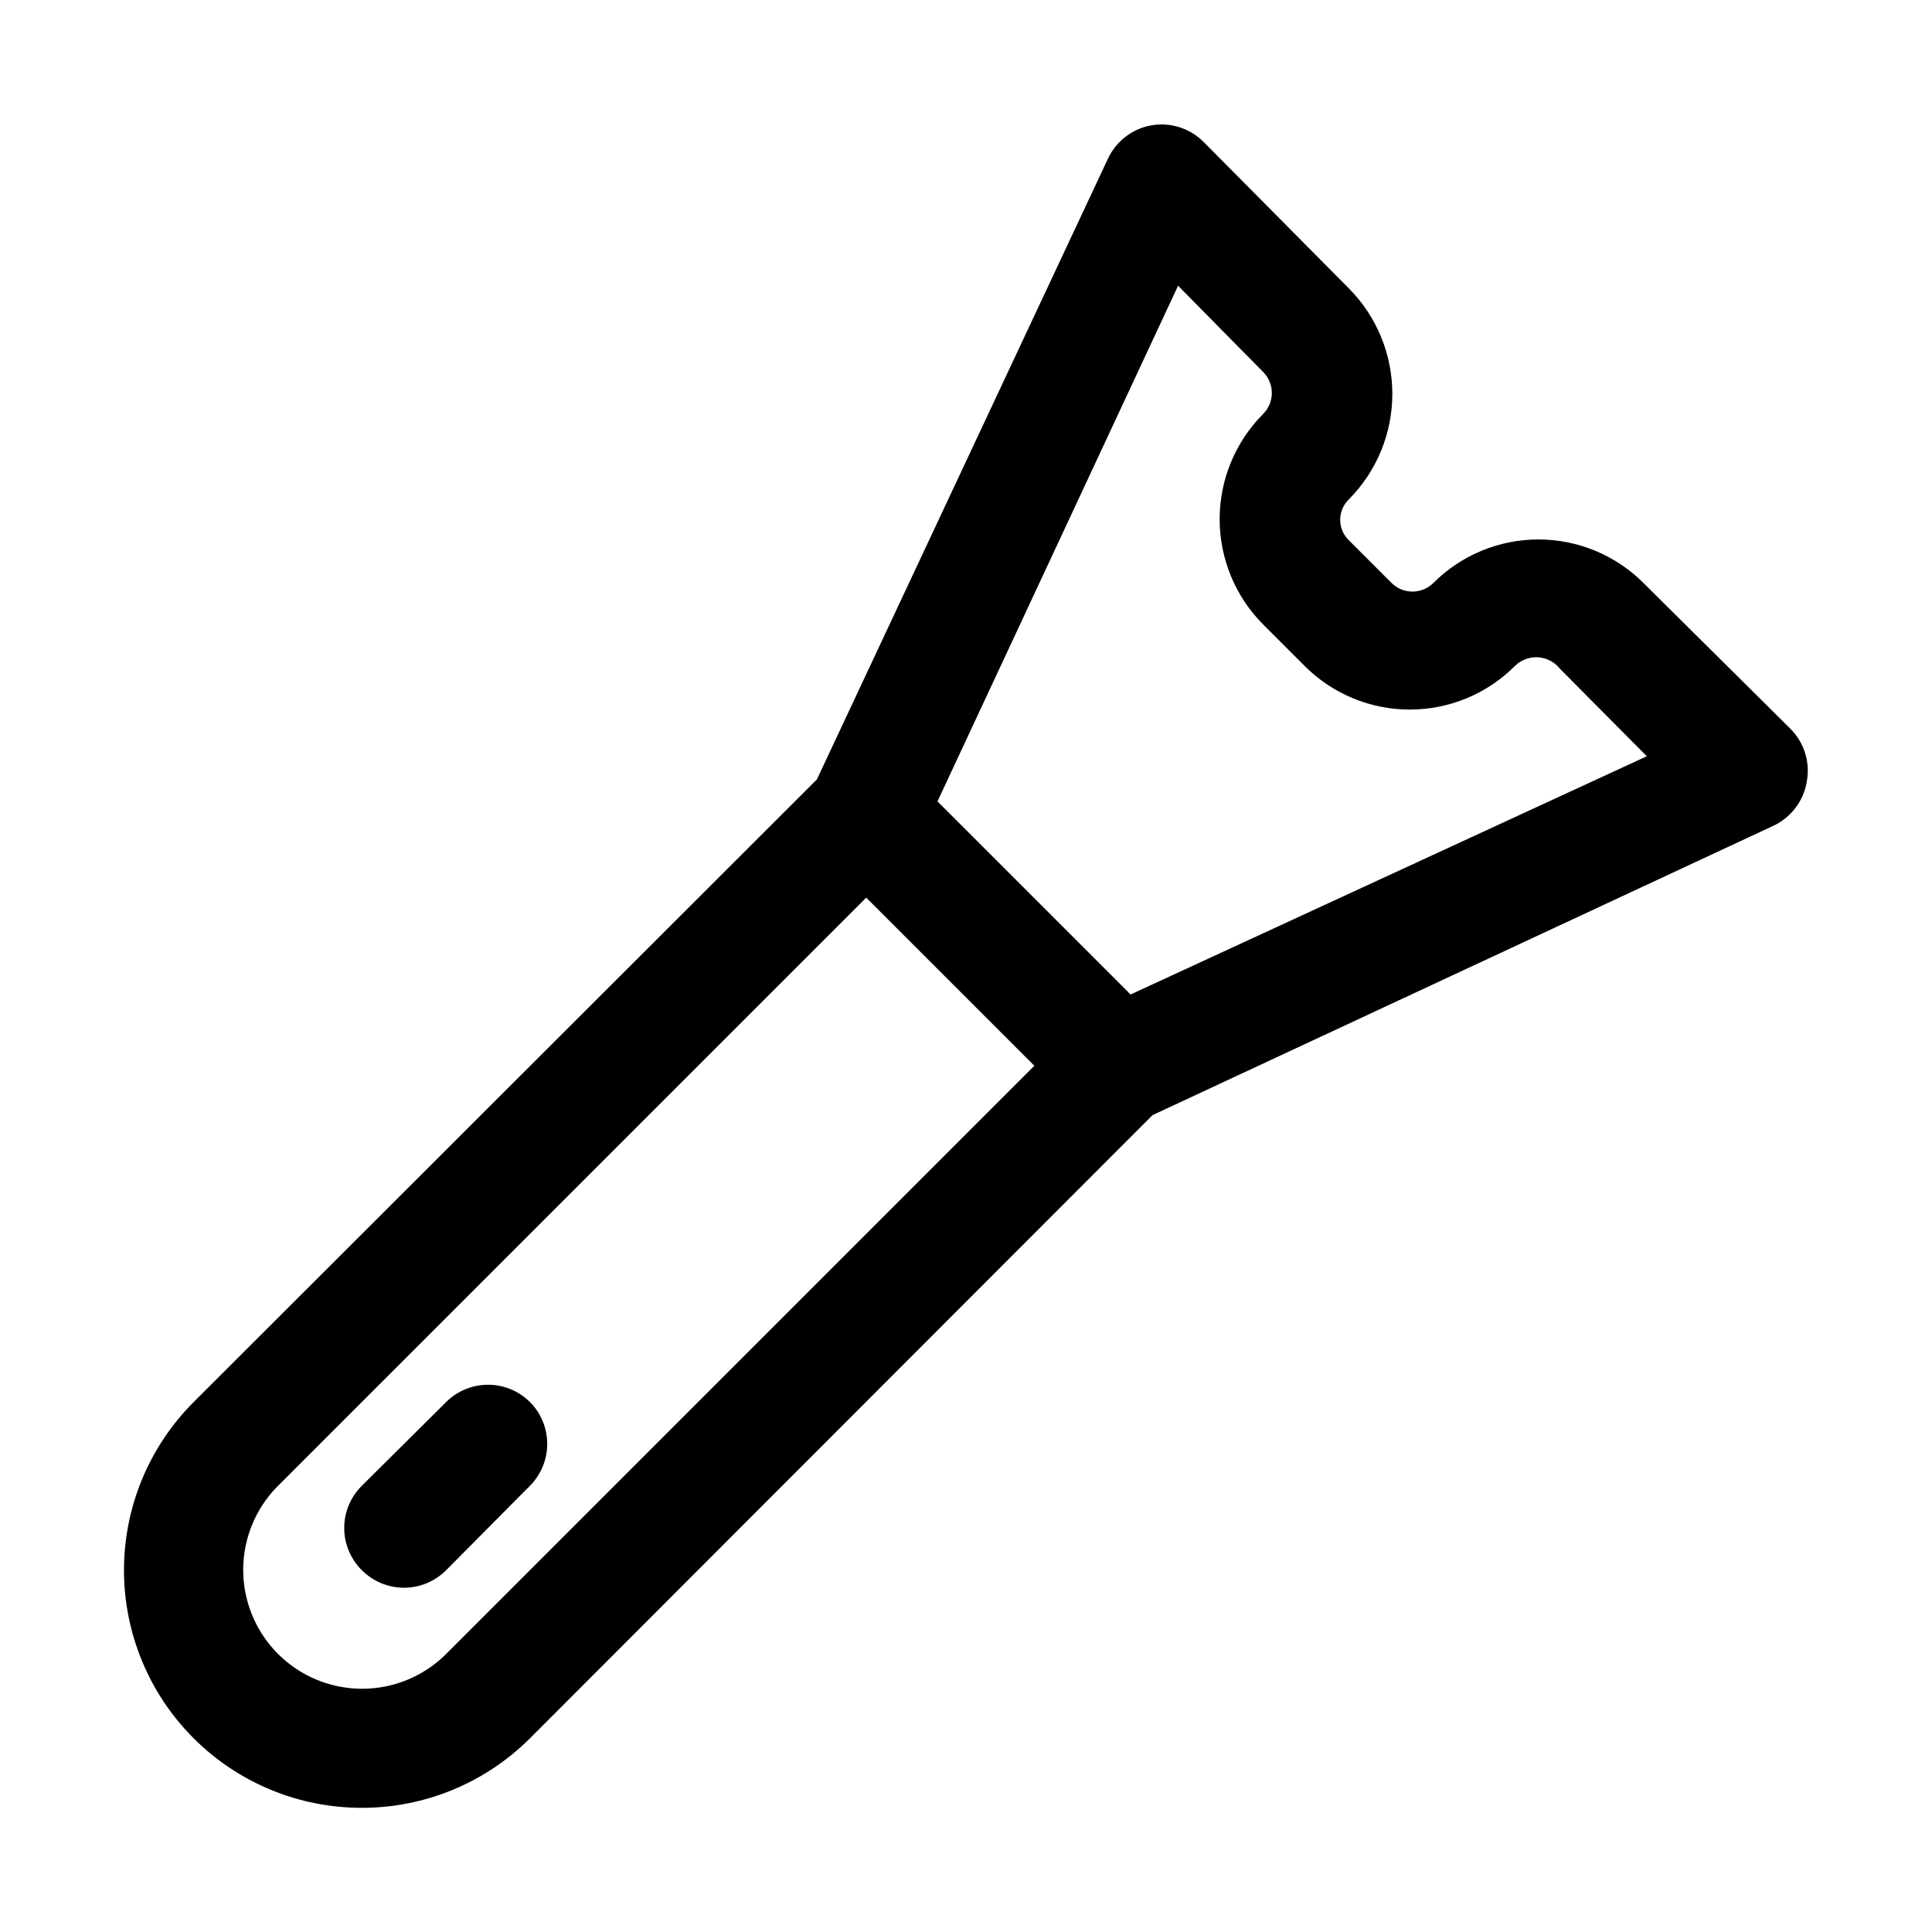 <?xml version="1.0" encoding="UTF-8"?>
<!-- Uploaded to: ICON Repo, www.svgrepo.com, Generator: ICON Repo Mixer Tools -->
<svg fill="#000000" width="800px" height="800px" version="1.1" viewBox="144 144 512 512" xmlns="http://www.w3.org/2000/svg">
 <path d="m618.37 337.02-38.887-38.574c-7.379-7.356-17.371-11.484-27.789-11.484-10.418 0-20.41 4.129-27.789 11.484-1.477 1.492-3.488 2.328-5.586 2.328-2.102 0-4.113-0.836-5.59-2.328l-11.18-11.18c-1.52-1.426-2.387-3.422-2.387-5.508 0-2.09 0.867-4.082 2.387-5.512 7.328-7.426 11.434-17.438 11.434-27.867 0-10.43-4.106-20.441-11.434-27.867l-38.57-38.887c-3.625-3.641-8.797-5.289-13.855-4.41-5.035 0.898-9.324 4.188-11.496 8.816l-77.145 164.53-165.16 165c-11.82 11.812-18.465 27.84-18.469 44.551 0 16.711 6.641 32.738 18.461 44.551 11.82 11.816 27.852 18.445 44.566 18.43 16.707 0.016 32.734-6.613 44.555-18.418l165-165.16 164.52-76.672h0.004c4.629-2.172 7.918-6.457 8.816-11.496 1.043-5.211-0.613-10.602-4.41-14.324zm-356.13 245.29c-7.961 7.957-19.559 11.066-30.434 8.152-10.871-2.914-19.363-11.406-22.277-22.277-2.914-10.871 0.195-22.473 8.156-30.434l155.87-155.87 44.555 44.555zm181.37-174.76-51.168-51.168 63.762-136.66 22.516 22.828c1.492 1.477 2.328 3.488 2.328 5.59 0 2.098-0.836 4.109-2.328 5.586-7.363 7.406-11.5 17.426-11.5 27.867 0 10.445 4.137 20.465 11.5 27.867l11.02 11.02v0.004c7.387 7.402 17.41 11.562 27.867 11.562s20.484-4.16 27.867-11.562c1.633-1.609 3.875-2.441 6.16-2.289 2.285 0.148 4.398 1.27 5.805 3.074l22.984 23.145zm-159.17 108c2.934 2.949 4.578 6.941 4.578 11.102s-1.645 8.148-4.578 11.098l-22.199 22.359c-2.957 2.981-6.981 4.656-11.18 4.656-4.195 0-8.223-1.676-11.176-4.656-2.981-2.957-4.66-6.981-4.66-11.18s1.68-8.223 4.66-11.18l22.355-22.199c2.949-2.93 6.941-4.578 11.098-4.578 4.16 0 8.152 1.648 11.102 4.578z"/>
</svg>